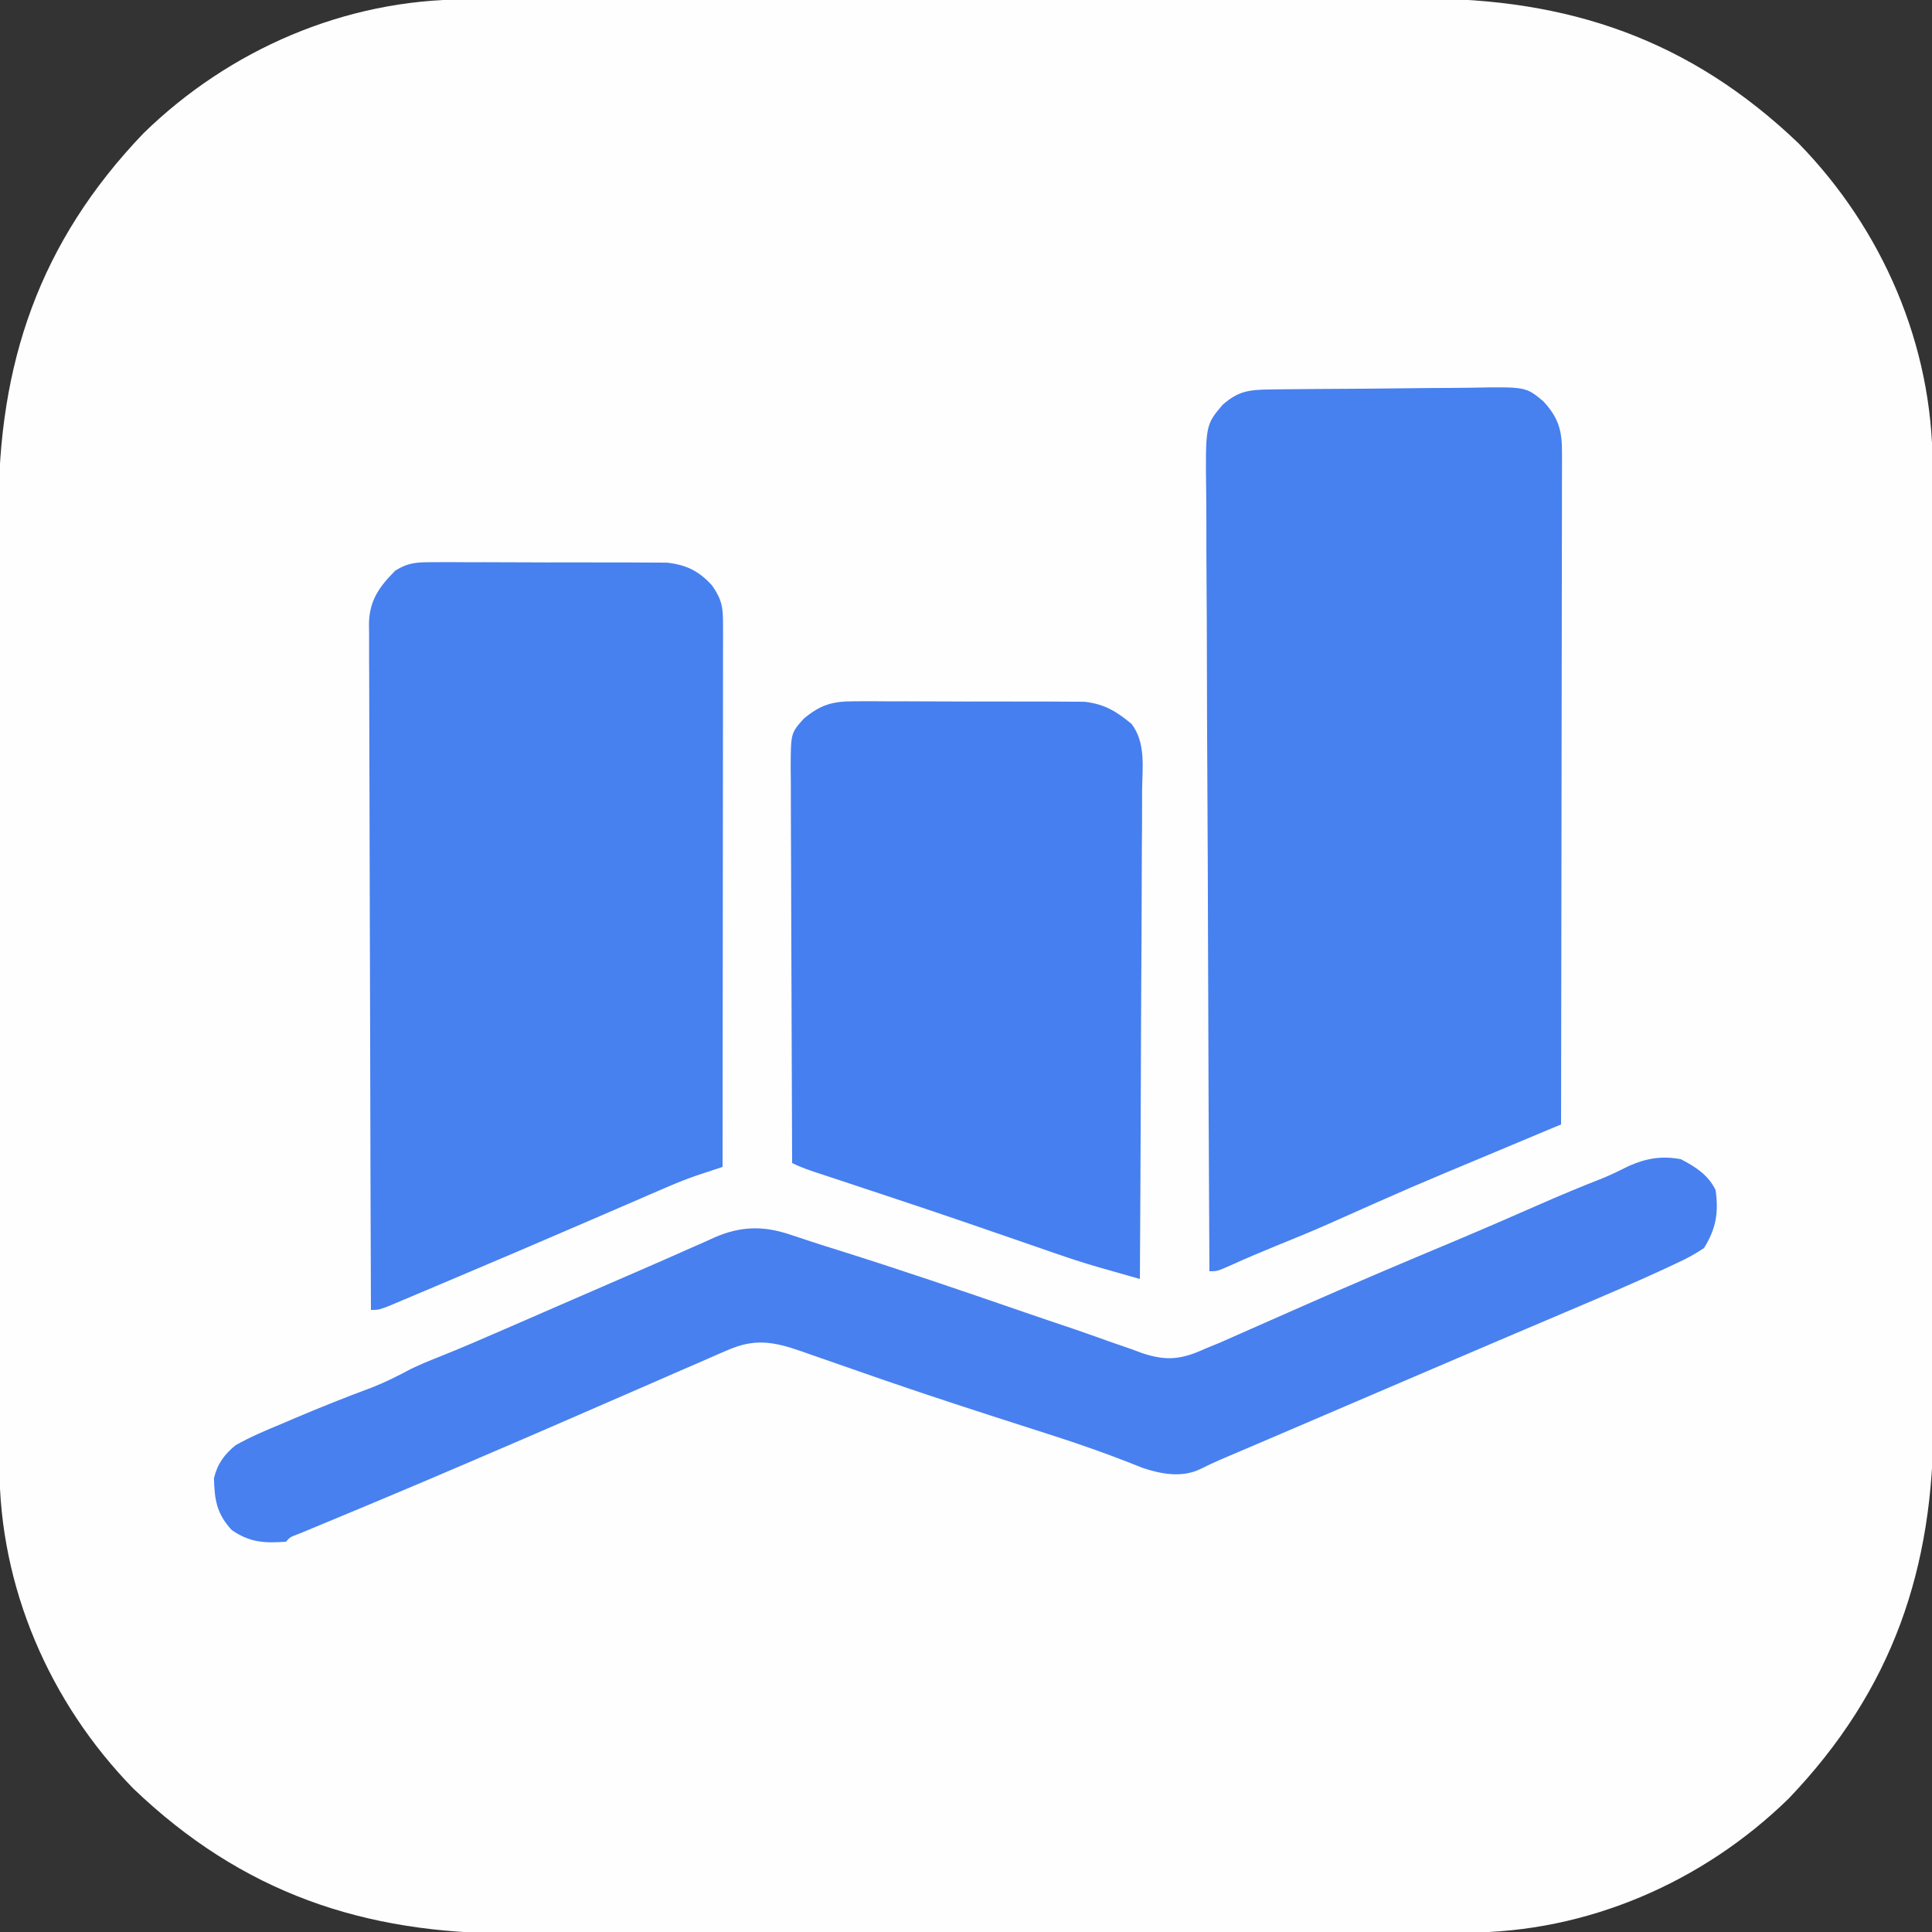 <?xml version="1.0" encoding="UTF-8"?>
<svg version="1.1" xmlns="http://www.w3.org/2000/svg" width="500" height="500">
<rect width="100%" height="100%" fill="#333333" stroke="none"/>
<path d="M0 0 C1.719 -0.004 1.719 -0.004 3.473 -0.009 C7.312 -0.018 11.15 -0.019 14.988 -0.021 C17.741 -0.025 20.494 -0.03 23.248 -0.036 C30.727 -0.049 38.207 -0.055 45.687 -0.06 C50.363 -0.063 55.04 -0.067 59.717 -0.071 C72.681 -0.083 85.646 -0.094 98.611 -0.097 C99.44 -0.097 100.269 -0.098 101.123 -0.098 C101.954 -0.098 102.785 -0.098 103.641 -0.098 C105.325 -0.099 107.009 -0.099 108.693 -0.1 C109.528 -0.1 110.363 -0.1 111.224 -0.1 C124.74 -0.104 138.257 -0.122 151.774 -0.145 C165.673 -0.169 179.573 -0.181 193.472 -0.182 C201.267 -0.183 209.062 -0.189 216.857 -0.207 C223.498 -0.223 230.139 -0.228 236.781 -0.22 C240.163 -0.216 243.545 -0.218 246.927 -0.231 C285.409 -0.364 316.87 10.277 345.06 37.265 C366.755 59.486 379.726 89.471 379.701 120.58 C379.705 122.3 379.705 122.3 379.71 124.054 C379.718 127.892 379.72 131.73 379.721 135.568 C379.725 138.321 379.731 141.075 379.736 143.828 C379.75 151.308 379.756 158.788 379.76 166.267 C379.763 170.944 379.767 175.62 379.772 180.297 C379.784 193.262 379.794 206.226 379.798 219.191 C379.798 220.02 379.798 220.849 379.798 221.703 C379.799 222.534 379.799 223.366 379.799 224.222 C379.799 225.905 379.8 227.589 379.8 229.273 C379.801 230.108 379.801 230.943 379.801 231.804 C379.805 245.321 379.822 258.837 379.846 272.354 C379.869 286.254 379.882 300.153 379.883 314.052 C379.884 321.847 379.89 329.642 379.908 337.437 C379.923 344.079 379.928 350.72 379.92 357.361 C379.916 360.743 379.919 364.125 379.931 367.507 C380.065 405.989 369.424 437.45 342.435 465.64 C320.214 487.335 290.23 500.306 259.12 500.281 C257.974 500.284 256.828 500.287 255.647 500.29 C251.809 500.299 247.971 500.3 244.133 500.302 C241.379 500.306 238.626 500.311 235.872 500.317 C228.393 500.33 220.913 500.336 213.433 500.341 C208.757 500.343 204.08 500.348 199.404 500.352 C186.439 500.364 173.474 500.375 160.509 500.378 C159.266 500.378 159.266 500.378 157.997 500.379 C156.751 500.379 156.751 500.379 155.479 500.379 C153.795 500.38 152.111 500.38 150.428 500.381 C149.175 500.381 149.175 500.381 147.897 500.381 C134.38 500.385 120.863 500.403 107.346 500.426 C93.447 500.45 79.548 500.462 65.648 500.463 C57.853 500.464 50.058 500.47 42.263 500.488 C35.622 500.504 28.981 500.509 22.34 500.5 C18.957 500.497 15.575 500.499 12.193 500.512 C-26.288 500.645 -57.75 490.004 -85.94 463.015 C-107.635 440.794 -120.606 410.81 -120.58 379.701 C-120.583 378.554 -120.586 377.408 -120.589 376.227 C-120.598 372.389 -120.6 368.551 -120.601 364.713 C-120.605 361.96 -120.611 359.206 -120.616 356.453 C-120.63 348.973 -120.636 341.493 -120.64 334.014 C-120.643 329.337 -120.647 324.661 -120.652 319.984 C-120.664 307.019 -120.674 294.055 -120.677 281.09 C-120.678 279.846 -120.678 279.846 -120.678 278.577 C-120.678 277.746 -120.679 276.915 -120.679 276.059 C-120.679 274.375 -120.68 272.692 -120.68 271.008 C-120.68 270.173 -120.681 269.337 -120.681 268.477 C-120.685 254.96 -120.702 241.444 -120.726 227.927 C-120.749 214.027 -120.762 200.128 -120.763 186.228 C-120.764 178.433 -120.769 170.638 -120.788 162.843 C-120.803 156.202 -120.808 149.561 -120.8 142.92 C-120.796 139.538 -120.799 136.156 -120.811 132.773 C-120.945 94.292 -110.304 62.831 -83.315 34.64 C-61.094 12.946 -31.11 -0.025 0 0 Z " fill="#FEFEFE" transform="translate(120.44,-0.14)"/>
<path d="M0 0 C0.701 -0.01 1.402 -0.02 2.124 -0.03 C4.45 -0.06 6.775 -0.081 9.101 -0.1 C10.293 -0.11 10.293 -0.11 11.509 -0.12 C15.719 -0.152 19.929 -0.177 24.138 -0.196 C27.618 -0.214 31.096 -0.249 34.576 -0.299 C38.78 -0.359 42.983 -0.39 47.187 -0.399 C48.786 -0.408 50.386 -0.427 51.985 -0.456 C66.066 -0.701 66.066 -0.701 70.594 3.06 C74.563 7.359 75.471 10.706 75.423 16.441 C75.425 17.183 75.427 17.924 75.429 18.688 C75.432 21.181 75.421 23.672 75.41 26.165 C75.409 27.948 75.41 29.732 75.411 31.516 C75.411 36.364 75.4 41.213 75.386 46.062 C75.373 51.127 75.372 56.192 75.37 61.257 C75.363 70.851 75.347 80.445 75.327 90.039 C75.305 100.96 75.294 111.882 75.284 122.803 C75.263 145.271 75.227 167.74 75.183 190.209 C74.305 190.576 73.428 190.944 72.524 191.323 C69.21 192.711 65.897 194.1 62.584 195.488 C61.16 196.085 59.737 196.681 58.314 197.277 C36.538 206.362 36.538 206.362 14.988 215.963 C10.477 217.967 5.903 219.816 1.332 221.678 C-2.563 223.268 -6.425 224.902 -10.255 226.646 C-13.817 228.209 -13.817 228.209 -15.817 228.209 C-15.981 199.793 -16.104 171.377 -16.18 142.961 C-16.216 129.767 -16.265 116.573 -16.345 103.379 C-16.415 91.879 -16.46 80.38 -16.476 68.88 C-16.485 62.79 -16.506 56.702 -16.557 50.612 C-16.605 44.88 -16.619 39.148 -16.609 33.416 C-16.611 31.313 -16.625 29.21 -16.652 27.108 C-16.869 9.229 -16.869 9.229 -12.392 3.958 C-8.256 0.342 -5.482 0.068 0 0 Z " fill="#4780EF" transform="translate(328.817,100.791)"/>
<path d="M0 0 C1.025 -0.008 1.025 -0.008 2.072 -0.016 C4.321 -0.029 6.569 -0.012 8.819 0.006 C10.389 0.005 11.959 0.004 13.53 0.001 C16.817 -0 20.104 0.012 23.392 0.035 C27.596 0.064 31.8 0.061 36.005 0.048 C39.247 0.041 42.488 0.049 45.731 0.061 C47.28 0.066 48.83 0.066 50.38 0.062 C52.55 0.059 54.72 0.076 56.891 0.098 C58.124 0.103 59.356 0.108 60.627 0.114 C65.681 0.693 68.923 2.297 72.323 6.064 C74.914 9.808 75.134 11.744 75.13 16.285 C75.132 18.132 75.132 18.132 75.134 20.016 C75.131 21.388 75.127 22.759 75.124 24.131 C75.123 25.57 75.123 27.009 75.124 28.447 C75.124 32.36 75.118 36.273 75.111 40.186 C75.105 44.273 75.105 48.359 75.103 52.446 C75.1 60.188 75.092 67.93 75.082 75.672 C75.071 84.484 75.065 93.297 75.06 102.109 C75.05 120.24 75.032 138.371 75.01 156.502 C74.398 156.703 73.786 156.905 73.156 157.112 C71.947 157.512 71.947 157.512 70.714 157.921 C69.916 158.184 69.119 158.447 68.297 158.719 C65.384 159.716 62.569 160.88 59.744 162.103 C58.619 162.589 57.493 163.074 56.333 163.574 C55.154 164.086 53.975 164.599 52.76 165.127 C51.505 165.669 50.249 166.211 48.994 166.752 C46.485 167.834 43.978 168.918 41.471 170.003 C28.494 175.621 15.487 181.17 2.457 186.663 C1.04 187.261 -0.377 187.861 -1.793 188.461 C-3.778 189.303 -5.765 190.139 -7.752 190.974 C-8.906 191.462 -10.061 191.949 -11.25 192.451 C-13.99 193.502 -13.99 193.502 -15.99 193.502 C-16.083 169.745 -16.154 145.989 -16.197 122.232 C-16.218 111.201 -16.246 100.171 -16.292 89.14 C-16.332 79.527 -16.357 69.913 -16.366 60.299 C-16.372 55.208 -16.384 50.118 -16.413 45.027 C-16.44 40.235 -16.448 35.444 -16.442 30.652 C-16.444 28.893 -16.451 27.135 -16.467 25.377 C-16.487 22.974 -16.482 20.573 -16.471 18.171 C-16.483 17.476 -16.494 16.781 -16.506 16.066 C-16.431 9.909 -13.884 6.421 -9.677 2.158 C-6.247 0.044 -4.016 0.001 0 0 Z " fill="#4780EF" transform="translate(111.99,145.498)"/>
<path d="M0 0 C0.674 -0.005 1.348 -0.011 2.042 -0.016 C4.254 -0.029 6.464 -0.012 8.676 0.006 C10.222 0.005 11.769 0.004 13.315 0.001 C16.55 -0 19.784 0.012 23.019 0.035 C27.155 0.064 31.29 0.061 35.426 0.048 C38.617 0.041 41.808 0.049 45 0.061 C46.524 0.066 48.049 0.066 49.574 0.062 C51.708 0.059 53.842 0.076 55.977 0.098 C57.795 0.106 57.795 0.106 59.65 0.114 C64.825 0.715 67.846 2.56 71.828 5.843 C75.571 10.746 74.638 17.174 74.556 23.034 C74.554 24.415 74.555 25.795 74.558 27.175 C74.56 30.91 74.53 34.645 74.495 38.38 C74.464 42.288 74.461 46.196 74.455 50.103 C74.44 57.498 74.399 64.893 74.348 72.287 C74.292 80.708 74.265 89.129 74.24 97.55 C74.188 114.867 74.1 132.184 73.988 149.502 C71.749 148.866 69.509 148.23 67.27 147.593 C66.023 147.238 64.776 146.884 63.491 146.519 C59.475 145.353 55.52 144.07 51.574 142.689 C50.484 142.313 50.484 142.313 49.372 141.93 C47.828 141.397 46.286 140.863 44.744 140.328 C40.612 138.894 36.476 137.471 32.34 136.049 C31.492 135.757 30.645 135.465 29.771 135.164 C18.888 131.425 7.963 127.81 -2.963 124.197 C-3.694 123.955 -4.424 123.713 -5.176 123.464 C-6.539 123.012 -7.903 122.561 -9.267 122.113 C-11.586 121.344 -13.823 120.596 -16.012 119.502 C-16.082 105.246 -16.135 90.99 -16.167 76.734 C-16.183 70.115 -16.204 63.495 -16.238 56.876 C-16.271 50.489 -16.289 44.103 -16.296 37.716 C-16.302 35.278 -16.313 32.84 -16.329 30.402 C-16.351 26.99 -16.354 23.579 -16.352 20.167 C-16.368 18.651 -16.368 18.651 -16.385 17.105 C-16.346 8.249 -16.346 8.249 -13.012 4.502 C-8.64 0.874 -5.632 0.001 0 0 Z " fill="#467FEF" transform="translate(221.012,181.498)"/>
<path d="M0 0 C3.825 1.983 7.091 4.075 9 8 C9.803 13.835 9.135 17.925 6 23 C3.651 24.546 1.608 25.688 -0.922 26.828 C-1.623 27.161 -2.325 27.494 -3.048 27.837 C-5.354 28.918 -7.673 29.964 -10 31 C-10.786 31.351 -11.572 31.701 -12.382 32.062 C-18.311 34.688 -24.278 37.223 -30.25 39.75 C-32.118 40.545 -33.985 41.34 -35.852 42.135 C-39.545 43.708 -43.238 45.278 -46.933 46.847 C-53.587 49.673 -60.232 52.523 -66.875 55.375 C-69.062 56.313 -71.25 57.25 -73.438 58.188 C-75.035 58.872 -75.035 58.872 -76.664 59.57 C-81.512 61.648 -86.36 63.726 -91.208 65.803 C-92.418 66.322 -93.628 66.841 -94.875 67.375 C-97.081 68.32 -99.286 69.266 -101.492 70.211 C-102.546 70.663 -103.6 71.115 -104.687 71.581 C-107.053 72.595 -109.421 73.606 -111.79 74.614 C-112.421 74.883 -113.052 75.153 -113.702 75.43 C-115.471 76.184 -117.239 76.937 -119.008 77.69 C-120.783 78.467 -122.546 79.275 -124.276 80.148 C-129.061 82.513 -134.488 81.51 -139.354 79.869 C-140.605 79.378 -141.854 78.881 -143.102 78.379 C-149.224 76.002 -155.382 73.825 -161.633 71.809 C-162.471 71.538 -163.31 71.267 -164.174 70.988 C-165.922 70.426 -167.669 69.865 -169.418 69.305 C-181.65 65.385 -193.866 61.427 -206.008 57.234 C-206.879 56.934 -207.751 56.633 -208.649 56.323 C-212.788 54.892 -216.923 53.451 -221.055 52 C-222.542 51.483 -224.029 50.966 -225.516 50.449 C-226.174 50.214 -226.833 49.98 -227.511 49.738 C-234.693 47.254 -239.573 46.308 -246.656 49.395 C-247.579 49.788 -247.579 49.788 -248.52 50.19 C-250.521 51.048 -252.51 51.93 -254.5 52.812 C-255.904 53.42 -257.309 54.027 -258.714 54.631 C-262.193 56.133 -265.664 57.653 -269.133 59.18 C-271.725 60.319 -274.323 61.443 -276.922 62.566 C-280.54 64.132 -284.154 65.706 -287.766 67.285 C-295.497 70.659 -303.248 73.988 -311 77.312 C-311.738 77.629 -312.476 77.946 -313.236 78.272 C-321.511 81.82 -329.795 85.344 -338.102 88.816 C-338.826 89.119 -339.55 89.422 -340.297 89.734 C-343.752 91.178 -347.209 92.618 -350.668 94.052 C-351.884 94.558 -353.099 95.064 -354.352 95.586 C-355.958 96.252 -355.958 96.252 -357.596 96.931 C-359.905 97.786 -359.905 97.786 -361 99 C-366.563 99.377 -370.246 99.241 -375 96 C-378.956 91.732 -379.477 88.142 -379.629 82.562 C-378.698 78.768 -376.965 76.431 -374 74 C-370.128 71.83 -366.098 70.133 -362 68.438 C-360.875 67.957 -359.749 67.477 -358.59 66.982 C-351.994 64.185 -345.359 61.531 -338.641 59.043 C-335.206 57.686 -331.96 56.053 -328.707 54.309 C-326.35 53.169 -324.01 52.195 -321.575 51.24 C-315.695 48.9 -309.897 46.39 -304.098 43.859 C-302.98 43.373 -301.863 42.888 -300.712 42.387 C-297.162 40.843 -293.612 39.297 -290.062 37.75 C-283.16 34.743 -276.256 31.739 -269.344 28.752 C-265.337 27.02 -261.341 25.264 -257.355 23.482 C-255.673 22.743 -253.991 22.004 -252.309 21.266 C-251.574 20.929 -250.838 20.593 -250.081 20.246 C-243.417 17.354 -237.542 17.15 -230.562 19.5 C-229.42 19.875 -228.278 20.25 -227.102 20.637 C-226.129 20.962 -226.129 20.962 -225.138 21.294 C-222.815 22.061 -220.484 22.792 -218.148 23.52 C-202.104 28.541 -186.207 33.982 -170.312 39.456 C-165.81 41.006 -161.299 42.529 -156.786 44.047 C-153.865 45.046 -150.961 46.086 -148.056 47.128 C-146.104 47.804 -144.152 48.479 -142.199 49.152 C-141.31 49.483 -140.42 49.813 -139.504 50.153 C-133.024 52.339 -129.162 51.821 -123 49 C-121.803 48.511 -120.607 48.021 -119.374 47.517 C-118.214 47.004 -117.054 46.49 -115.859 45.961 C-115.219 45.679 -114.578 45.397 -113.918 45.106 C-112.56 44.507 -111.202 43.907 -109.845 43.305 C-106.993 42.039 -104.136 40.782 -101.279 39.525 C-99.85 38.896 -98.421 38.266 -96.993 37.636 C-91.238 35.1 -85.47 32.598 -79.688 30.125 C-78.443 29.593 -78.443 29.593 -77.174 29.05 C-70.901 26.373 -64.612 23.733 -58.321 21.097 C-50.88 17.969 -43.481 14.745 -36.09 11.5 C-30.847 9.206 -25.582 7.004 -20.249 4.928 C-17.921 3.967 -15.687 2.88 -13.438 1.75 C-8.928 -0.258 -4.883 -0.92 0 0 Z " fill="#4880EF" transform="translate(435,300)"/>
</svg>
